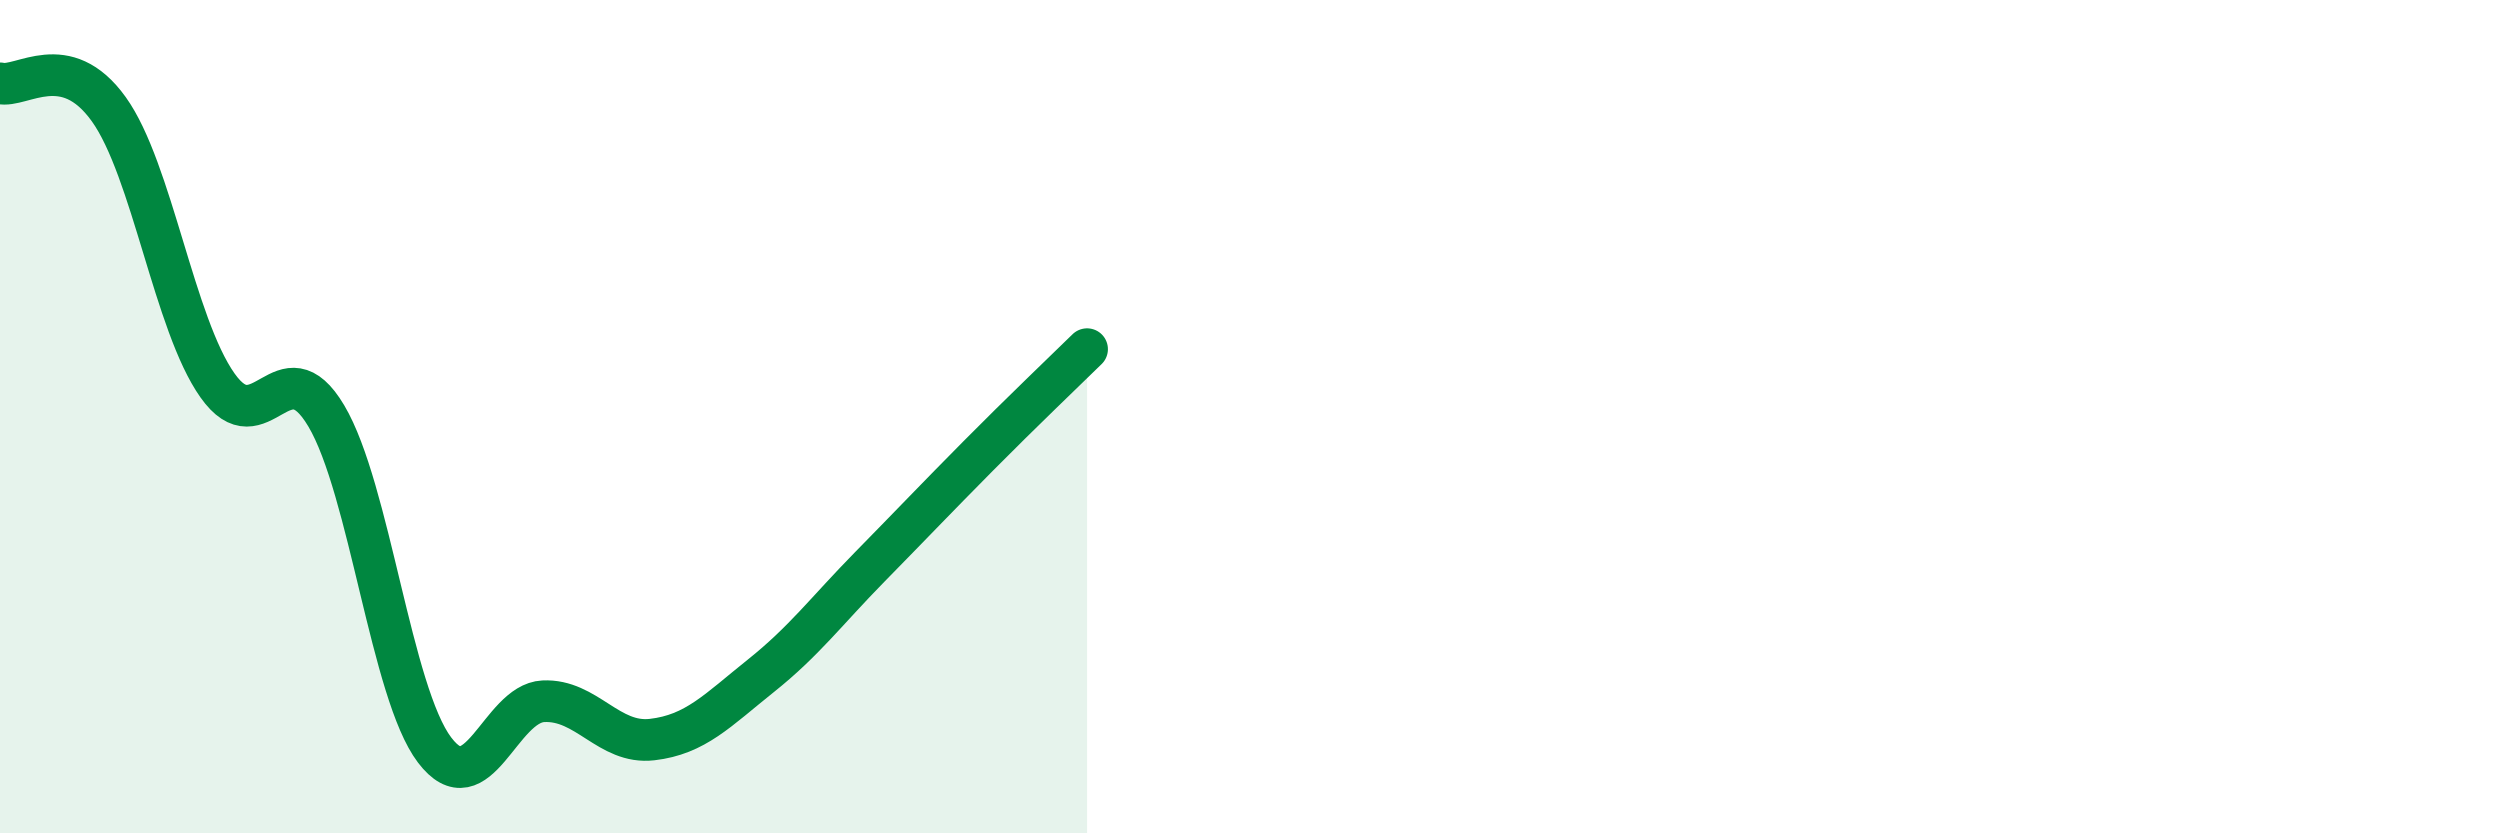 
    <svg width="60" height="20" viewBox="0 0 60 20" xmlns="http://www.w3.org/2000/svg">
      <path
        d="M 0,2 C 0.52,2.12 1.57,1.17 2.61,2.62 C 3.65,4.07 4.18,7.78 5.22,9.25 C 6.26,10.72 6.79,8.23 7.83,9.98 C 8.87,11.73 9.39,16.63 10.43,18 C 11.47,19.37 12,16.88 13.04,16.83 C 14.08,16.78 14.61,17.87 15.65,17.75 C 16.69,17.63 17.22,17.05 18.26,16.22 C 19.3,15.39 19.83,14.67 20.87,13.61 C 21.91,12.55 22.44,11.99 23.48,10.94 C 24.52,9.89 25.57,8.89 26.09,8.38L26.09 20L0 20Z"
        fill="#008740"
        opacity="0.1"
        stroke-linecap="round"
        stroke-linejoin="round"
      />
      <path
        d="M 0,2 C 0.52,2.12 1.57,1.17 2.61,2.62 C 3.65,4.07 4.18,7.78 5.22,9.25 C 6.26,10.72 6.79,8.23 7.83,9.98 C 8.87,11.73 9.39,16.63 10.43,18 C 11.47,19.37 12,16.88 13.04,16.83 C 14.08,16.78 14.61,17.87 15.65,17.75 C 16.69,17.63 17.22,17.05 18.26,16.22 C 19.3,15.39 19.83,14.67 20.87,13.61 C 21.91,12.55 22.44,11.99 23.48,10.94 C 24.52,9.89 25.57,8.89 26.09,8.38"
        stroke="#008740"
        stroke-width="1"
        fill="none"
        stroke-linecap="round"
        stroke-linejoin="round"
      />
    </svg>
  